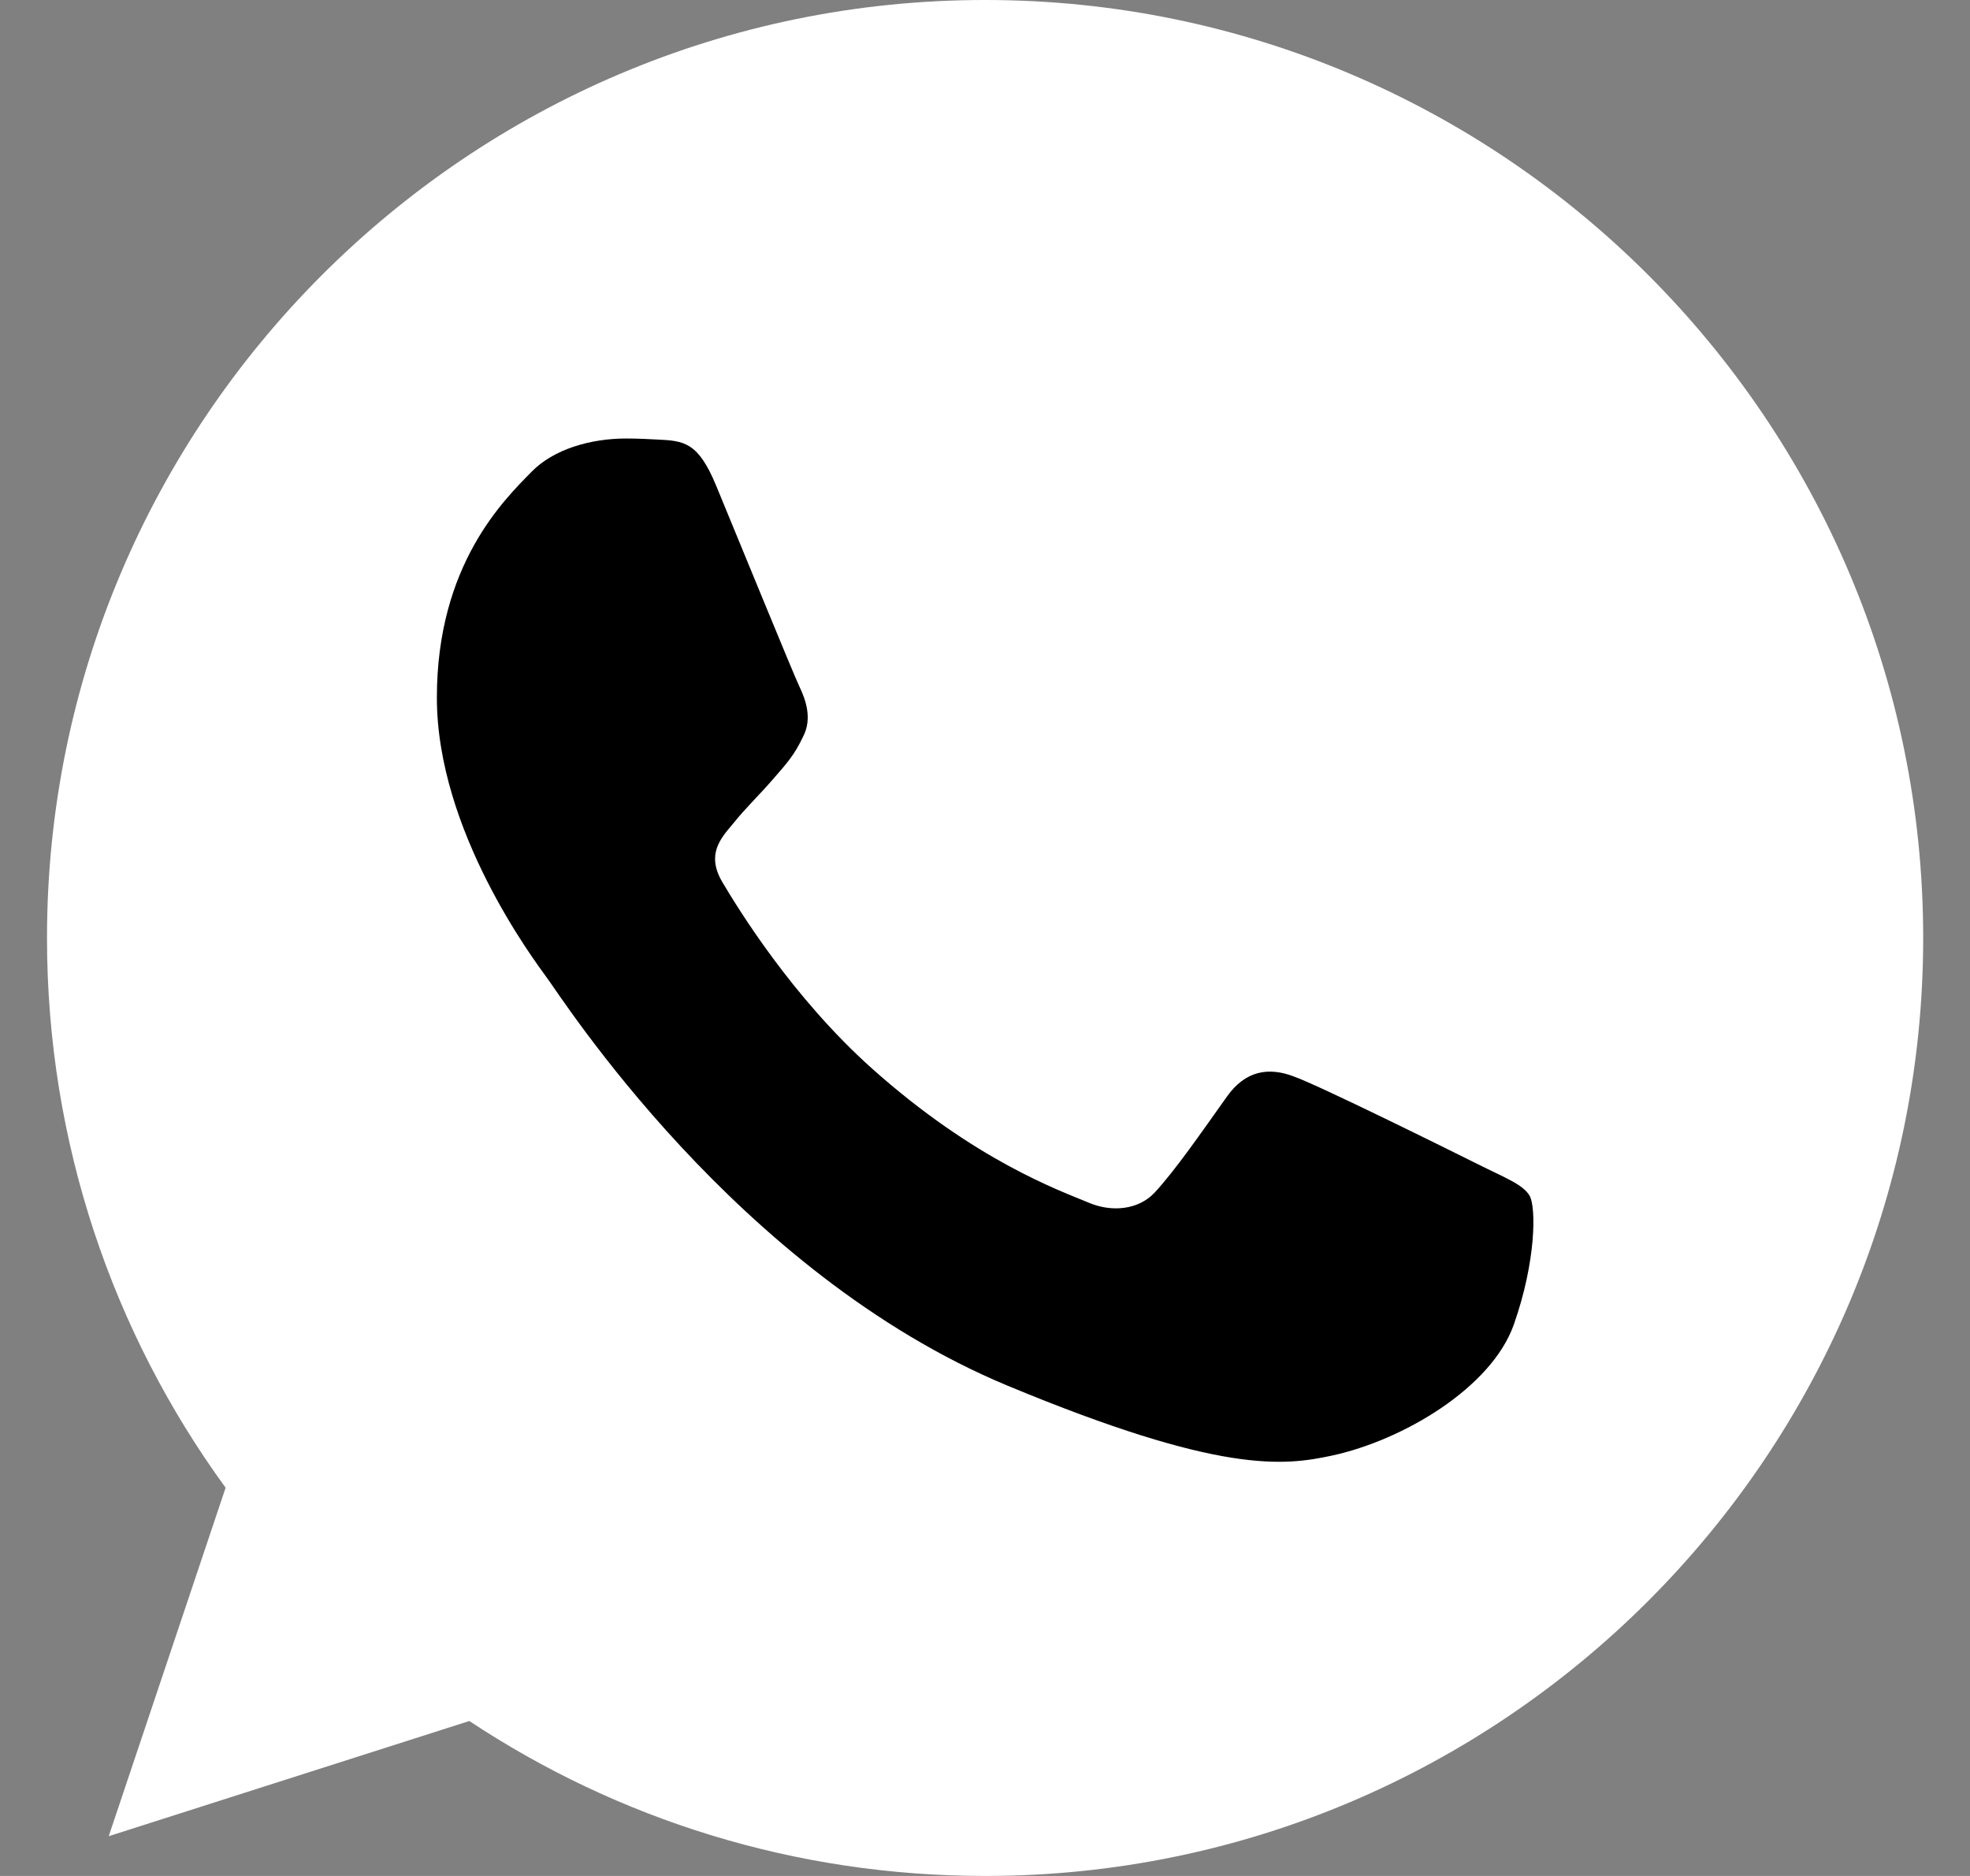 <svg width="21" height="20" viewBox="0 0 21 20" fill="none" xmlns="http://www.w3.org/2000/svg">
<rect x="0" y="0" width="21" height="20" fill="#808080" stroke="none"/>
<path d="M10.504 0H10.499C4.985 0 0.501 4.485 0.501 10C0.501 12.188 1.206 14.215 2.405 15.861L1.159 19.576L5.003 18.348C6.584 19.395 8.47 20 10.504 20C16.018 20 20.501 15.514 20.501 10C20.501 4.486 16.018 0 10.504 0Z" fill="white"/>
<path d="M16.137 14.122C15.899 14.796 14.954 15.355 14.2 15.518C13.684 15.629 13.01 15.716 10.743 14.774C7.843 13.569 5.975 10.614 5.829 10.423C5.69 10.231 4.657 8.858 4.657 7.438C4.657 6.018 5.376 5.327 5.666 5.03C5.904 4.787 6.298 4.675 6.675 4.675C6.798 4.675 6.907 4.681 7.006 4.686C7.296 4.699 7.442 4.716 7.633 5.175C7.871 5.75 8.451 7.17 8.52 7.316C8.59 7.462 8.66 7.66 8.562 7.851C8.469 8.049 8.388 8.137 8.242 8.305C8.097 8.474 7.958 8.602 7.813 8.783C7.68 8.94 7.529 9.108 7.697 9.399C7.865 9.683 8.445 10.632 9.298 11.394C10.4 12.377 11.293 12.691 11.613 12.825C11.851 12.924 12.134 12.9 12.308 12.715C12.529 12.476 12.802 12.08 13.079 11.691C13.277 11.411 13.526 11.376 13.788 11.475C14.054 11.568 15.464 12.267 15.754 12.412C16.044 12.557 16.235 12.627 16.306 12.749C16.375 12.872 16.375 13.447 16.137 14.122Z" fill="black"/>
</svg>
